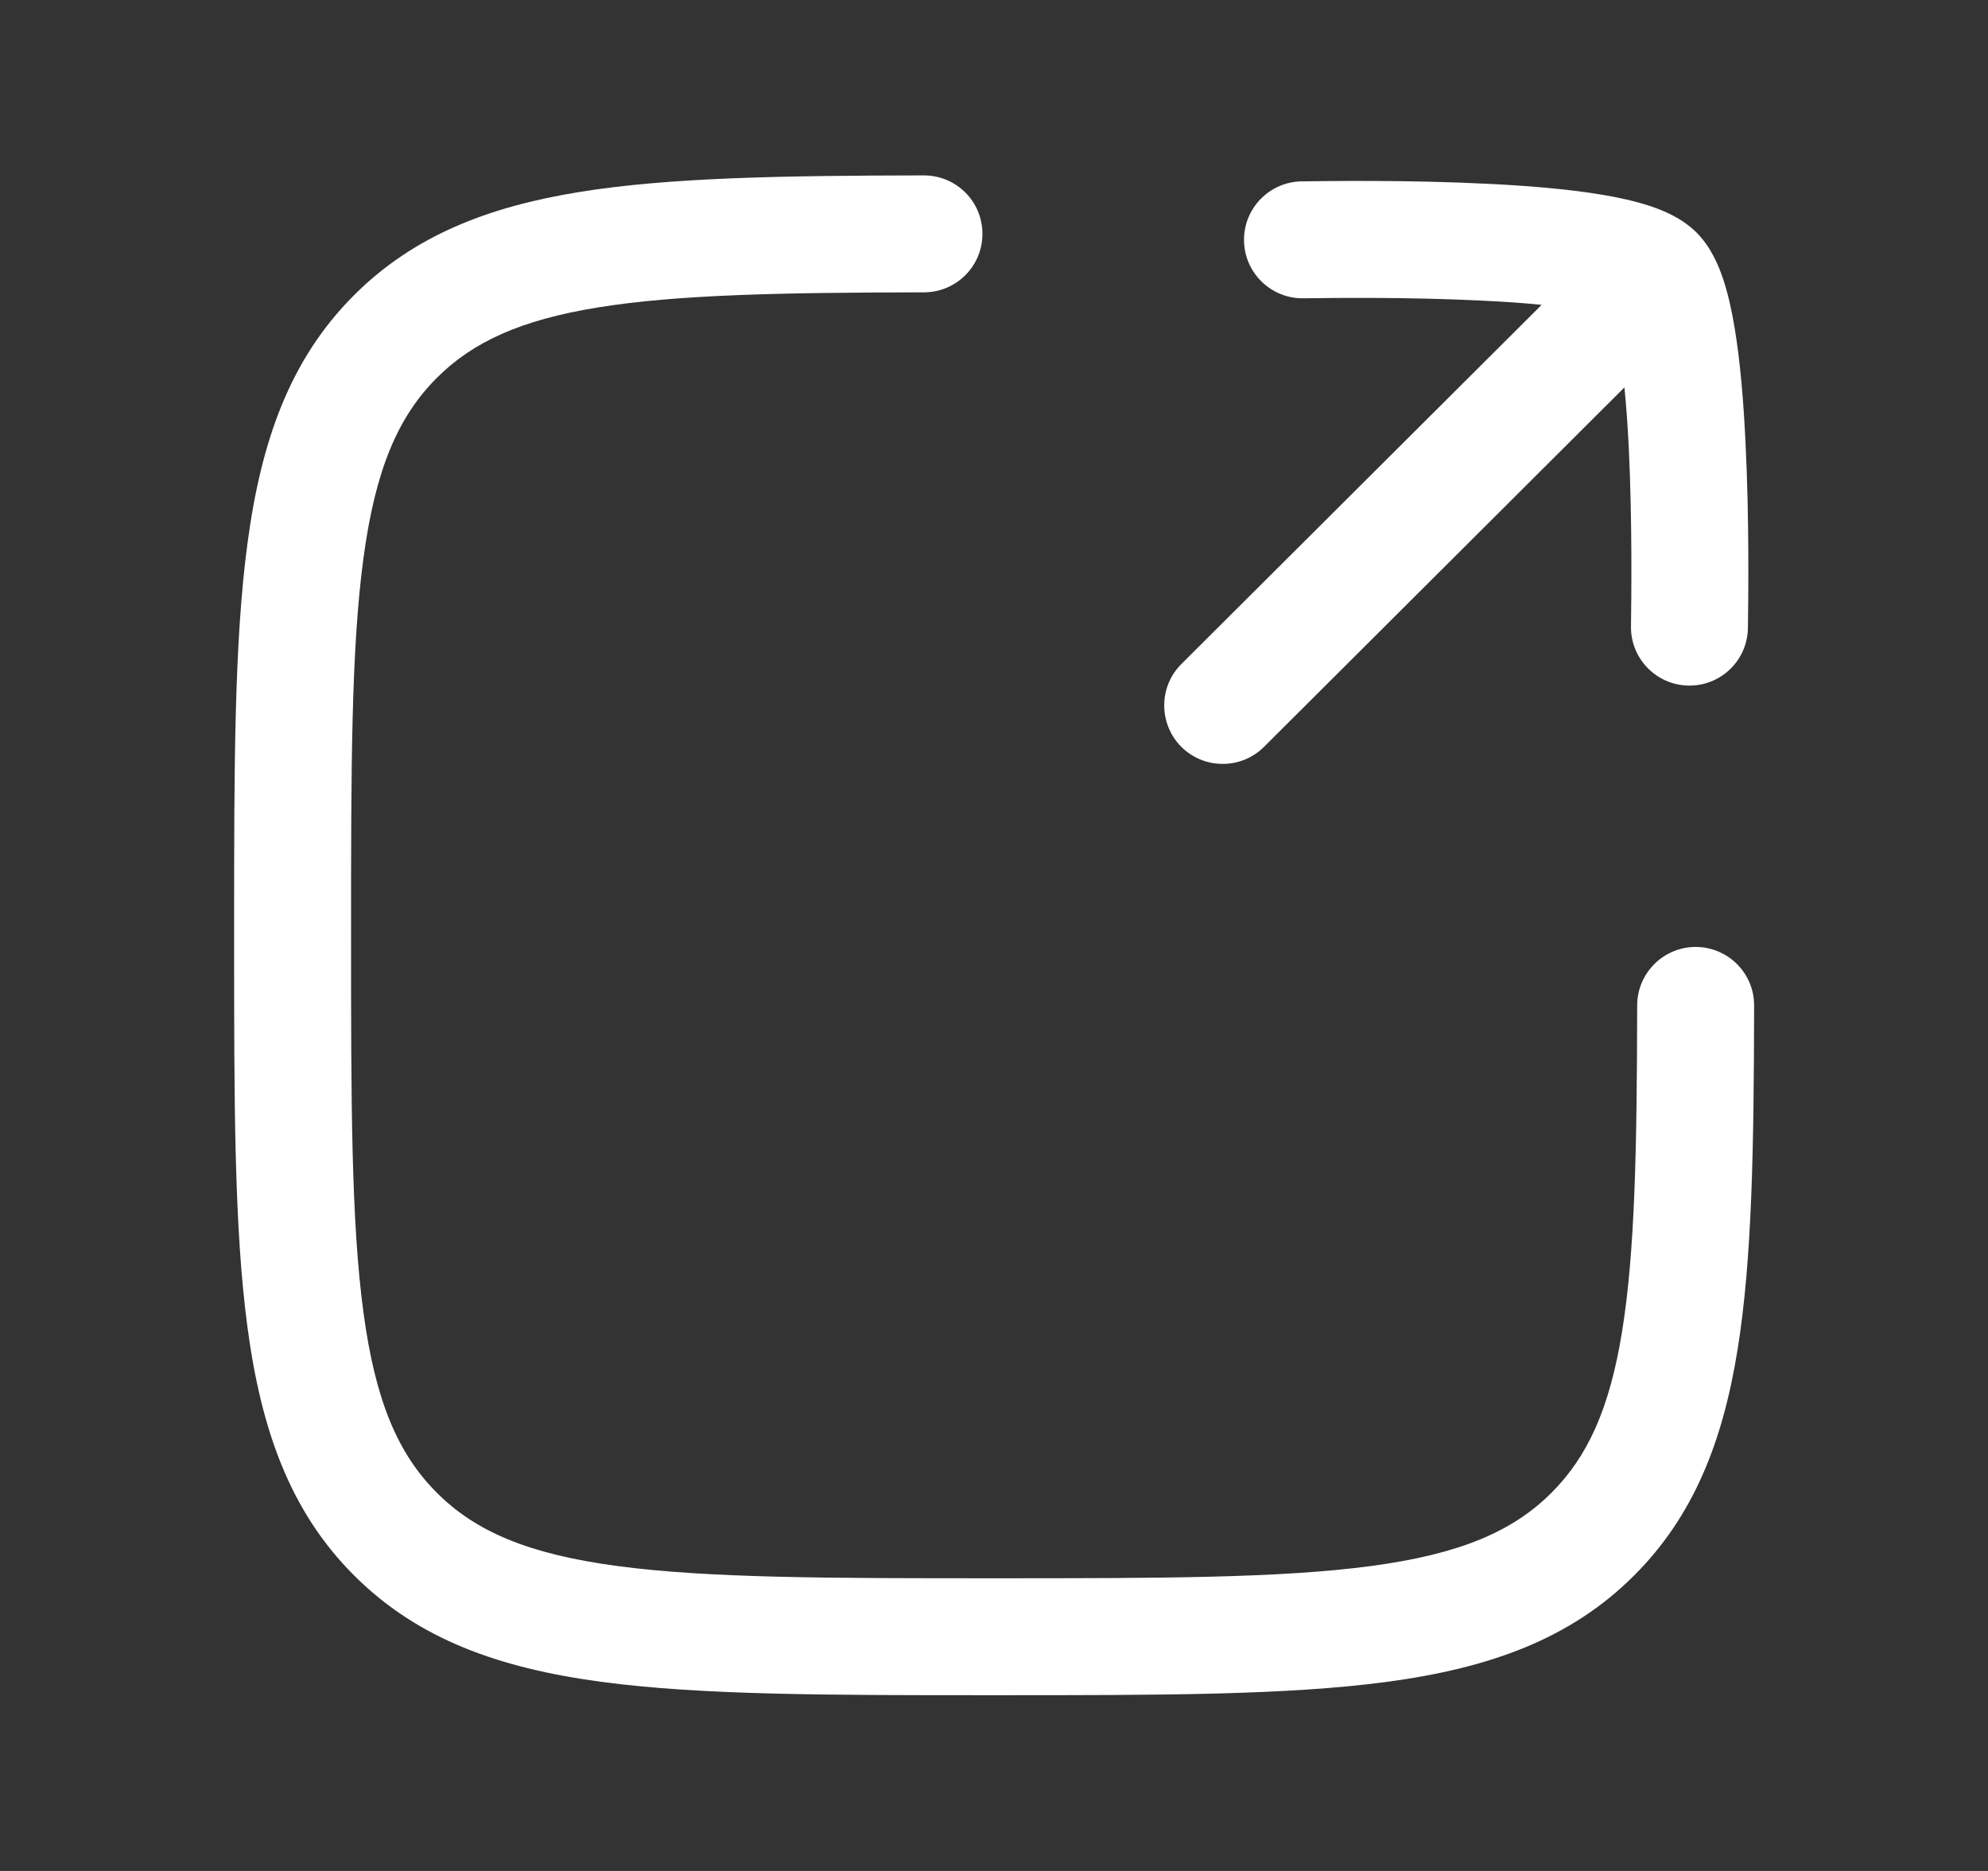 <svg width="17" height="16" viewBox="0 0 17 16" fill="none" xmlns="http://www.w3.org/2000/svg">
<rect x="0" y="0" width="17" height="16" fill="#333333" stroke="none"/>
<path d="M7.902 2.5C8.179 2.499 8.402 2.275 8.401 1.999C8.401 1.723 8.177 1.5 7.901 1.5C6.693 1.502 5.725 1.517 4.954 1.642C4.169 1.769 3.534 2.018 3.027 2.525C2.48 3.072 2.234 3.768 2.117 4.641C2.002 5.491 2.002 6.579 2.002 7.96V8.036C2.002 9.418 2.002 10.506 2.117 11.356C2.234 12.228 2.48 12.925 3.027 13.472C3.575 14.02 4.271 14.266 5.144 14.383C5.994 14.497 7.082 14.497 8.463 14.497H8.539C9.921 14.497 11.009 14.497 11.859 14.383C12.732 14.266 13.428 14.02 13.975 13.472C14.482 12.965 14.731 12.331 14.858 11.545C14.983 10.775 14.998 9.807 15 8.599C15.001 8.323 14.777 8.099 14.501 8.098C14.225 8.098 14.001 8.321 14 8.597C13.998 9.822 13.981 10.708 13.871 11.386C13.764 12.049 13.575 12.458 13.268 12.765C12.937 13.096 12.487 13.29 11.726 13.392C10.95 13.496 9.93 13.497 8.501 13.497C7.073 13.497 6.053 13.496 5.277 13.392C4.515 13.29 4.065 13.096 3.735 12.765C3.404 12.434 3.21 11.984 3.108 11.223C3.003 10.447 3.002 9.426 3.002 7.998C3.002 6.57 3.003 5.55 3.108 4.774C3.21 4.013 3.404 3.563 3.735 3.232C4.042 2.925 4.451 2.736 5.114 2.629C5.792 2.519 6.678 2.502 7.902 2.5Z" fill="white"/>
<path d="M14.509 1.99C14.382 1.863 14.219 1.798 14.107 1.761C13.98 1.719 13.836 1.688 13.693 1.664C13.403 1.616 13.059 1.588 12.724 1.572C12.052 1.538 11.366 1.548 11.131 1.551C10.855 1.555 10.634 1.782 10.638 2.058C10.642 2.334 10.869 2.555 11.146 2.551C11.38 2.548 12.037 2.539 12.674 2.571C12.852 2.579 13.025 2.591 13.183 2.607L10.102 5.679C9.907 5.874 9.907 6.19 10.101 6.386C10.296 6.581 10.613 6.582 10.809 6.387L13.891 3.313C13.907 3.472 13.919 3.646 13.928 3.826C13.959 4.463 13.95 5.122 13.947 5.356C13.943 5.632 14.164 5.859 14.44 5.863C14.716 5.867 14.943 5.647 14.947 5.37C14.95 5.136 14.96 4.449 14.926 3.776C14.91 3.441 14.882 3.096 14.834 2.807C14.81 2.663 14.779 2.519 14.737 2.392C14.7 2.28 14.635 2.117 14.509 1.99Z" fill="white"/>
</svg>
